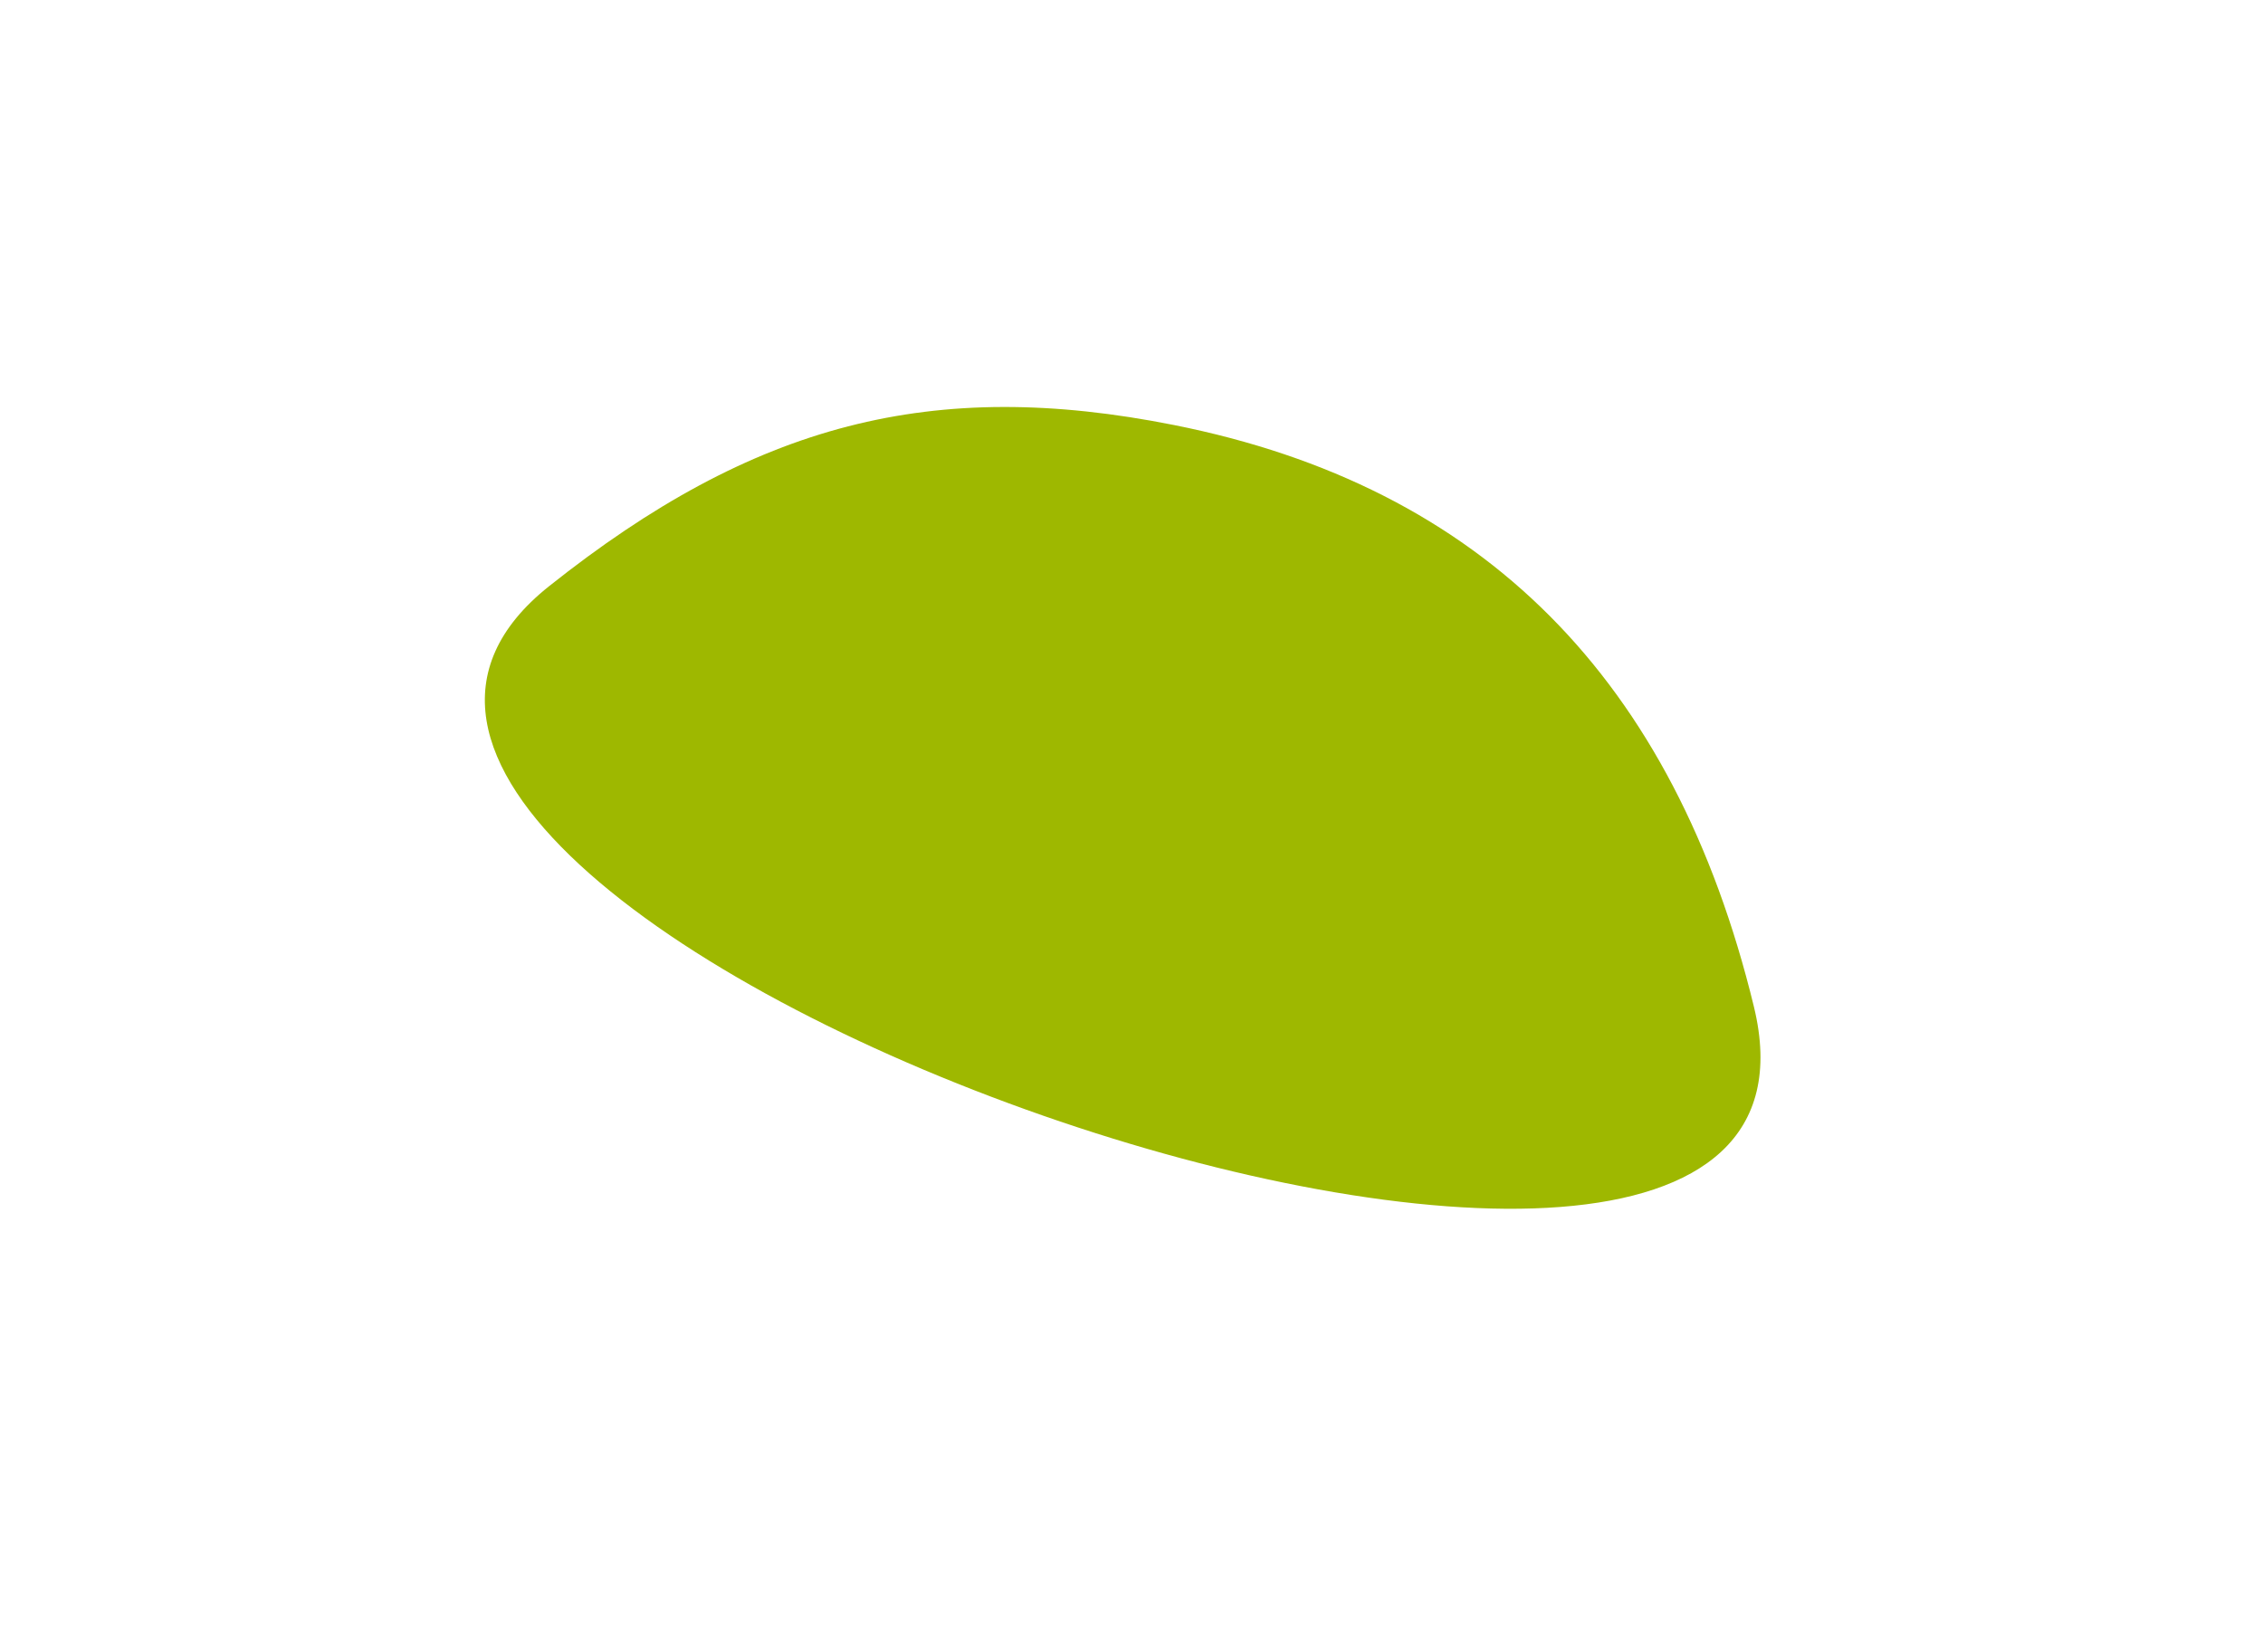 <?xml version="1.0" encoding="UTF-8"?> <svg xmlns="http://www.w3.org/2000/svg" width="1640" height="1197" viewBox="0 0 1640 1197" fill="none"> <g filter="url(#filter0_f_781_1687)"> <path d="M850.848 308.03C675.887 273.183 546.641 306.519 397.858 424.867C96.451 664.62 1362.74 1106.46 1271.06 729.553C1213.26 491.902 1074.33 352.541 850.848 308.03Z" fill="#9EB800"></path> </g> <defs> <filter id="filter0_f_781_1687" x="57.173" y="0.747" width="1512.84" height="1169.45" filterUnits="userSpaceOnUse" color-interpolation-filters="sRGB"> <feFlood flood-opacity="0" result="BackgroundImageFix"></feFlood> <feBlend mode="normal" in="SourceGraphic" in2="BackgroundImageFix" result="shape"></feBlend> <feGaussianBlur stdDeviation="147.097" result="effect1_foregroundBlur_781_1687"></feGaussianBlur> </filter> </defs> </svg> 